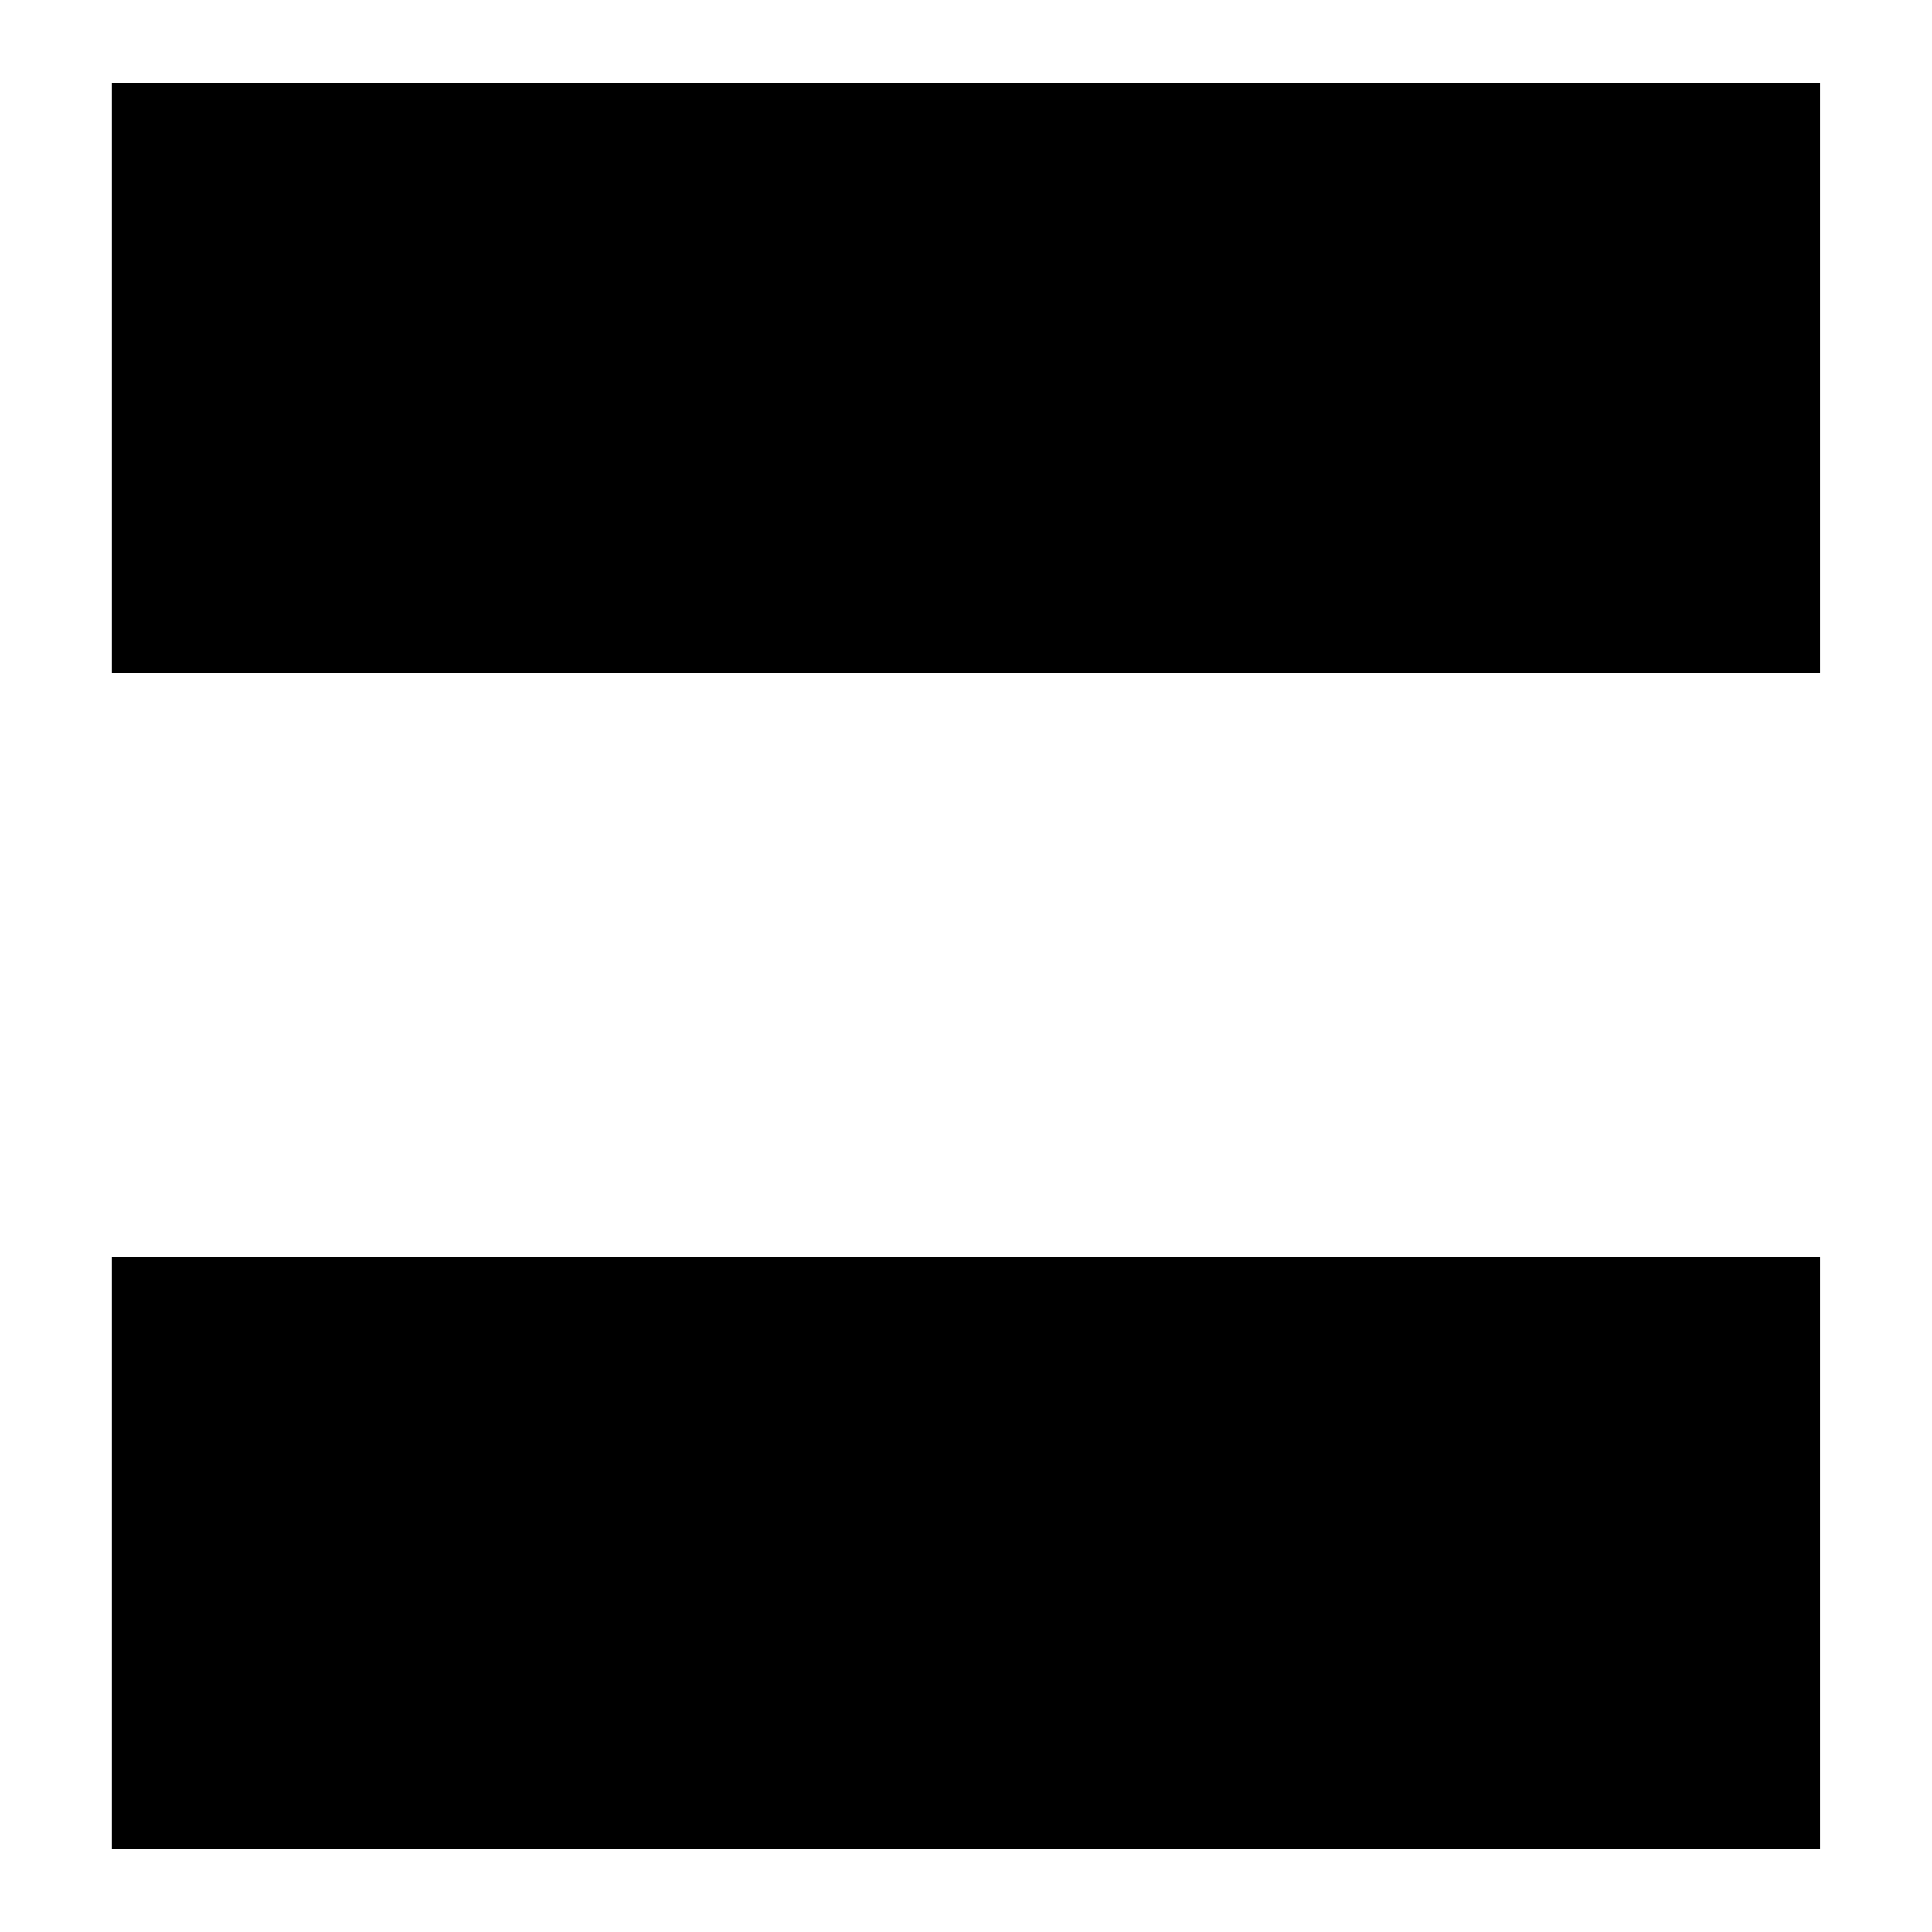 <?xml version="1.0" encoding="UTF-8"?>
<!-- Uploaded to: SVG Repo, www.svgrepo.com, Generator: SVG Repo Mixer Tools -->
<svg fill="#000000" width="800px" height="800px" version="1.1" viewBox="144 144 512 512" xmlns="http://www.w3.org/2000/svg">
 <path d="m626.32 634.06h-452.66v-157.03h452.66v157.03zm0-311.68h-452.66v-156.44h452.66v156.44z" fill-rule="evenodd"/>
</svg>